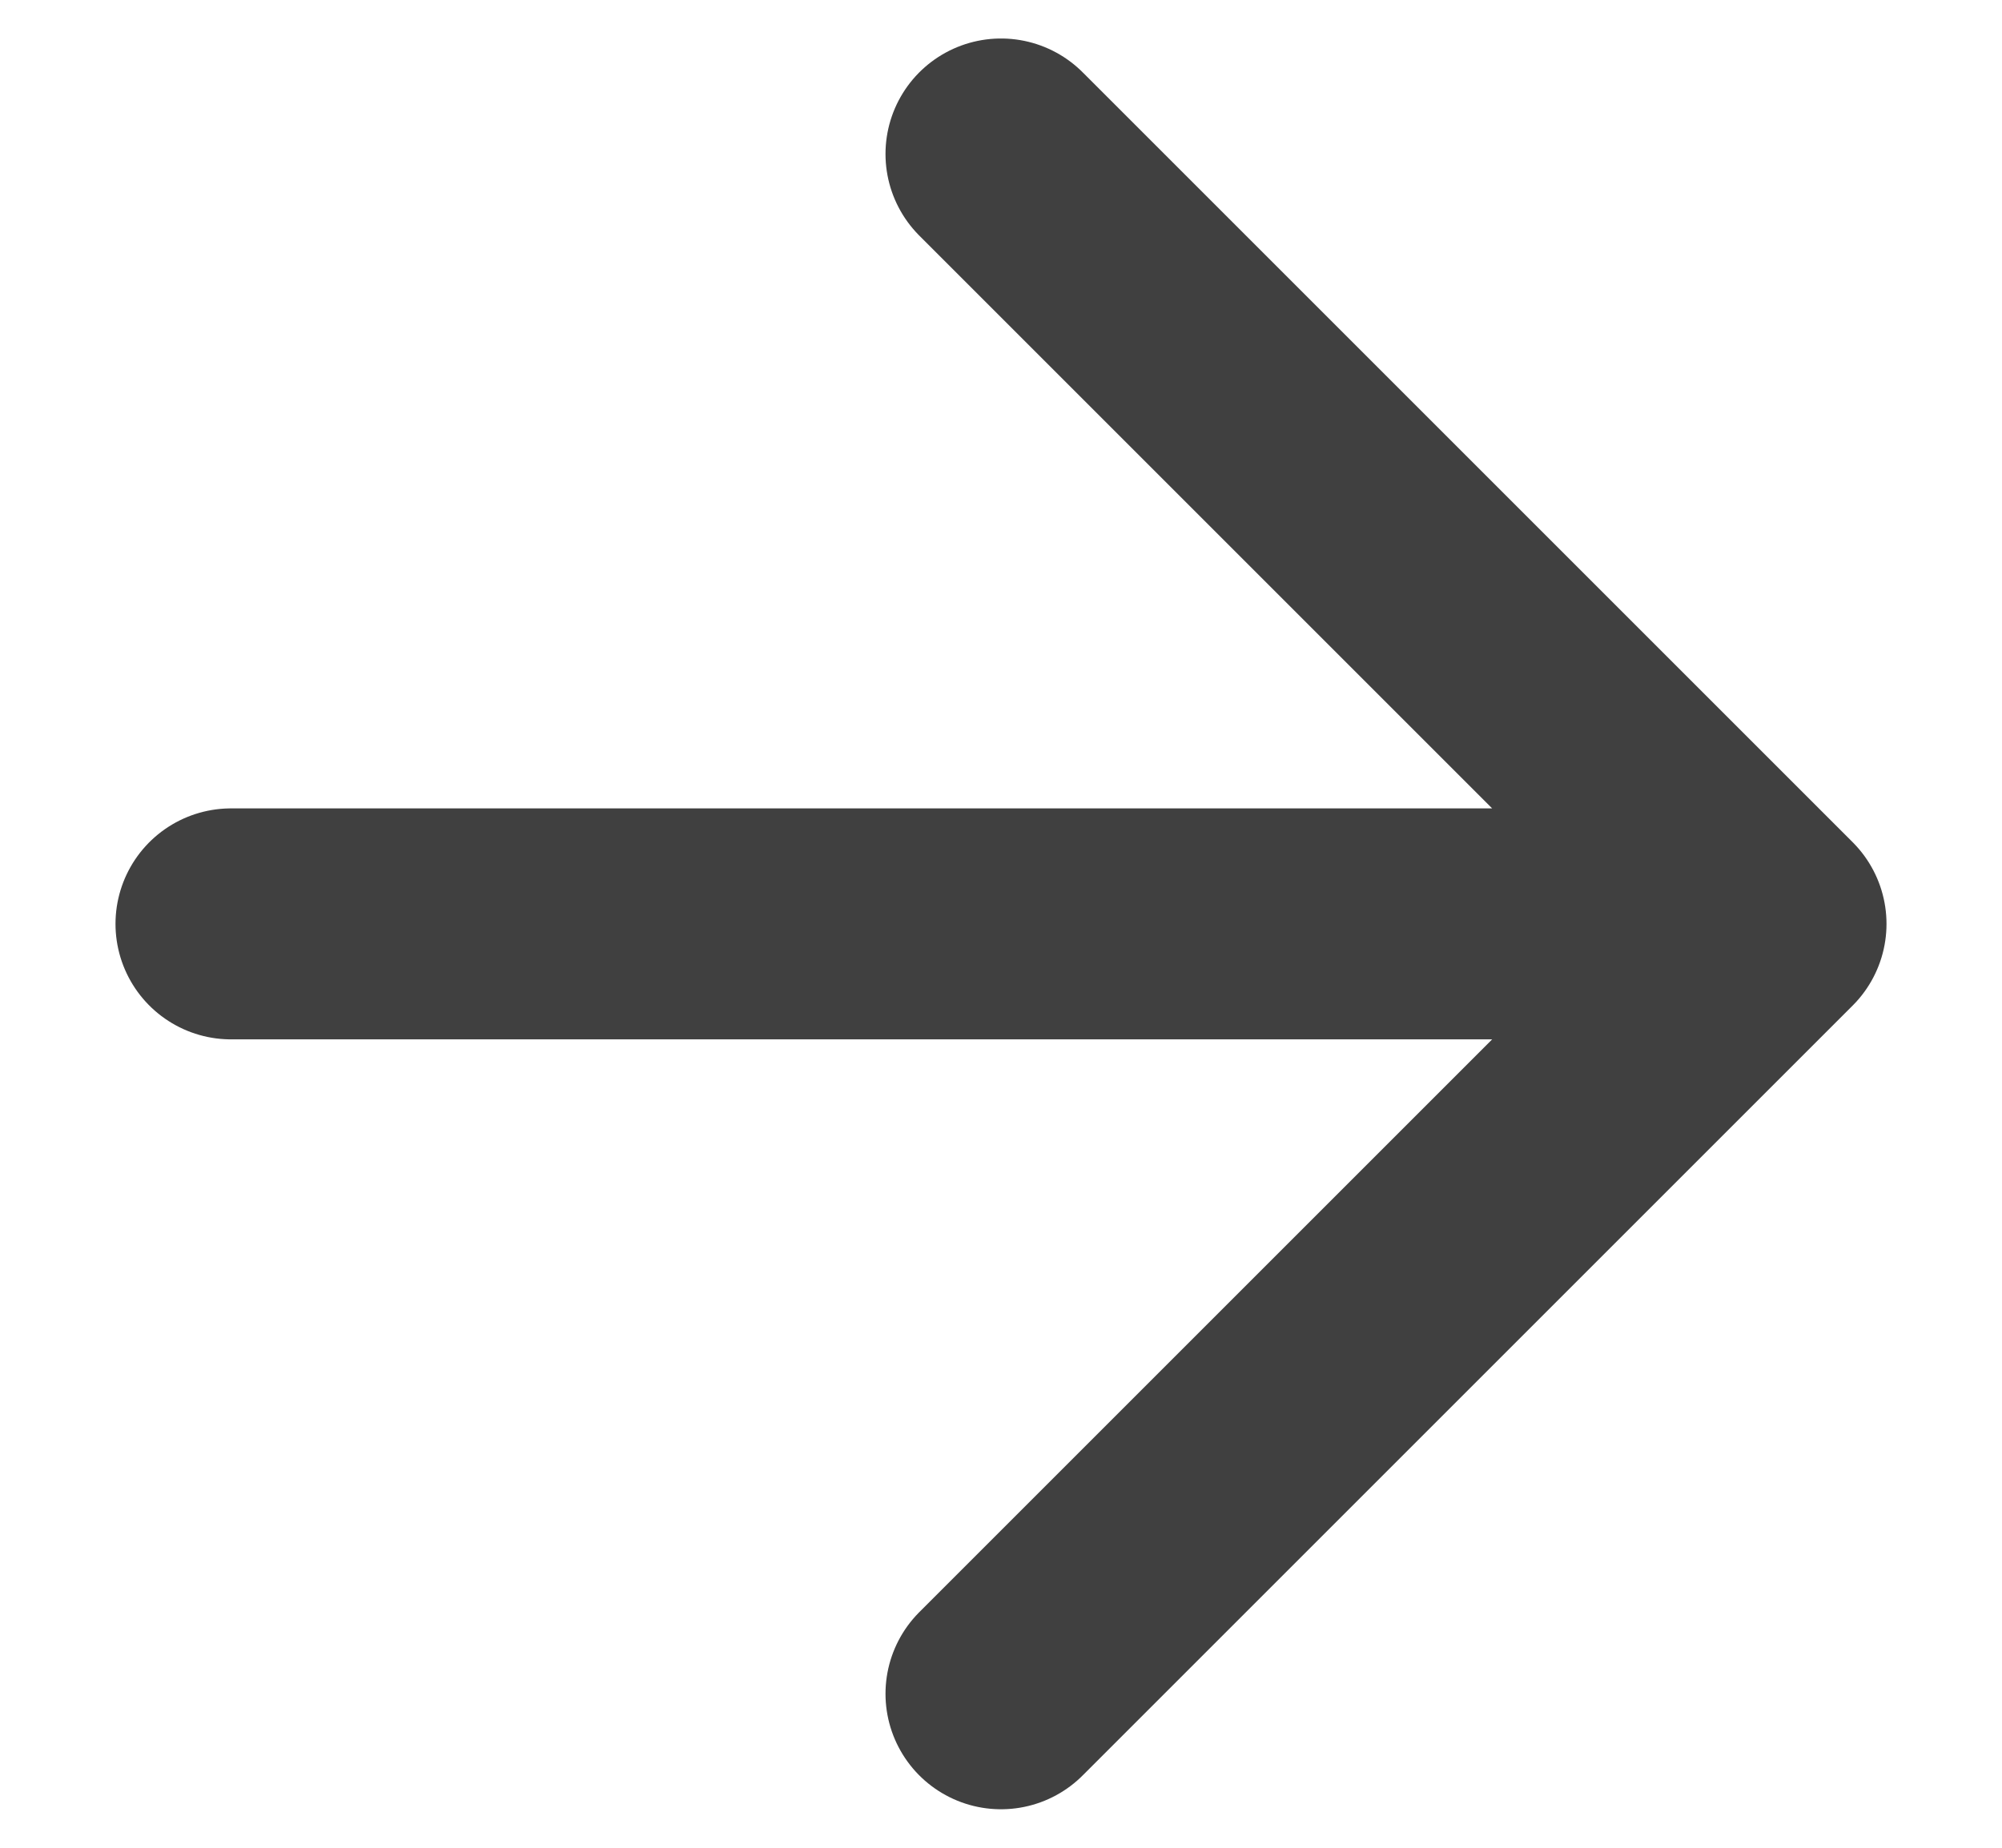 <svg width="13" height="12" viewBox="0 0 13 12" fill="none" xmlns="http://www.w3.org/2000/svg">
<path d="M1.5 6H11.5M11.5 6L6.5 1M11.5 6L6.5 11" stroke="#404040" stroke-width="1.5" stroke-linecap="round" stroke-linejoin="round"/>
</svg>
